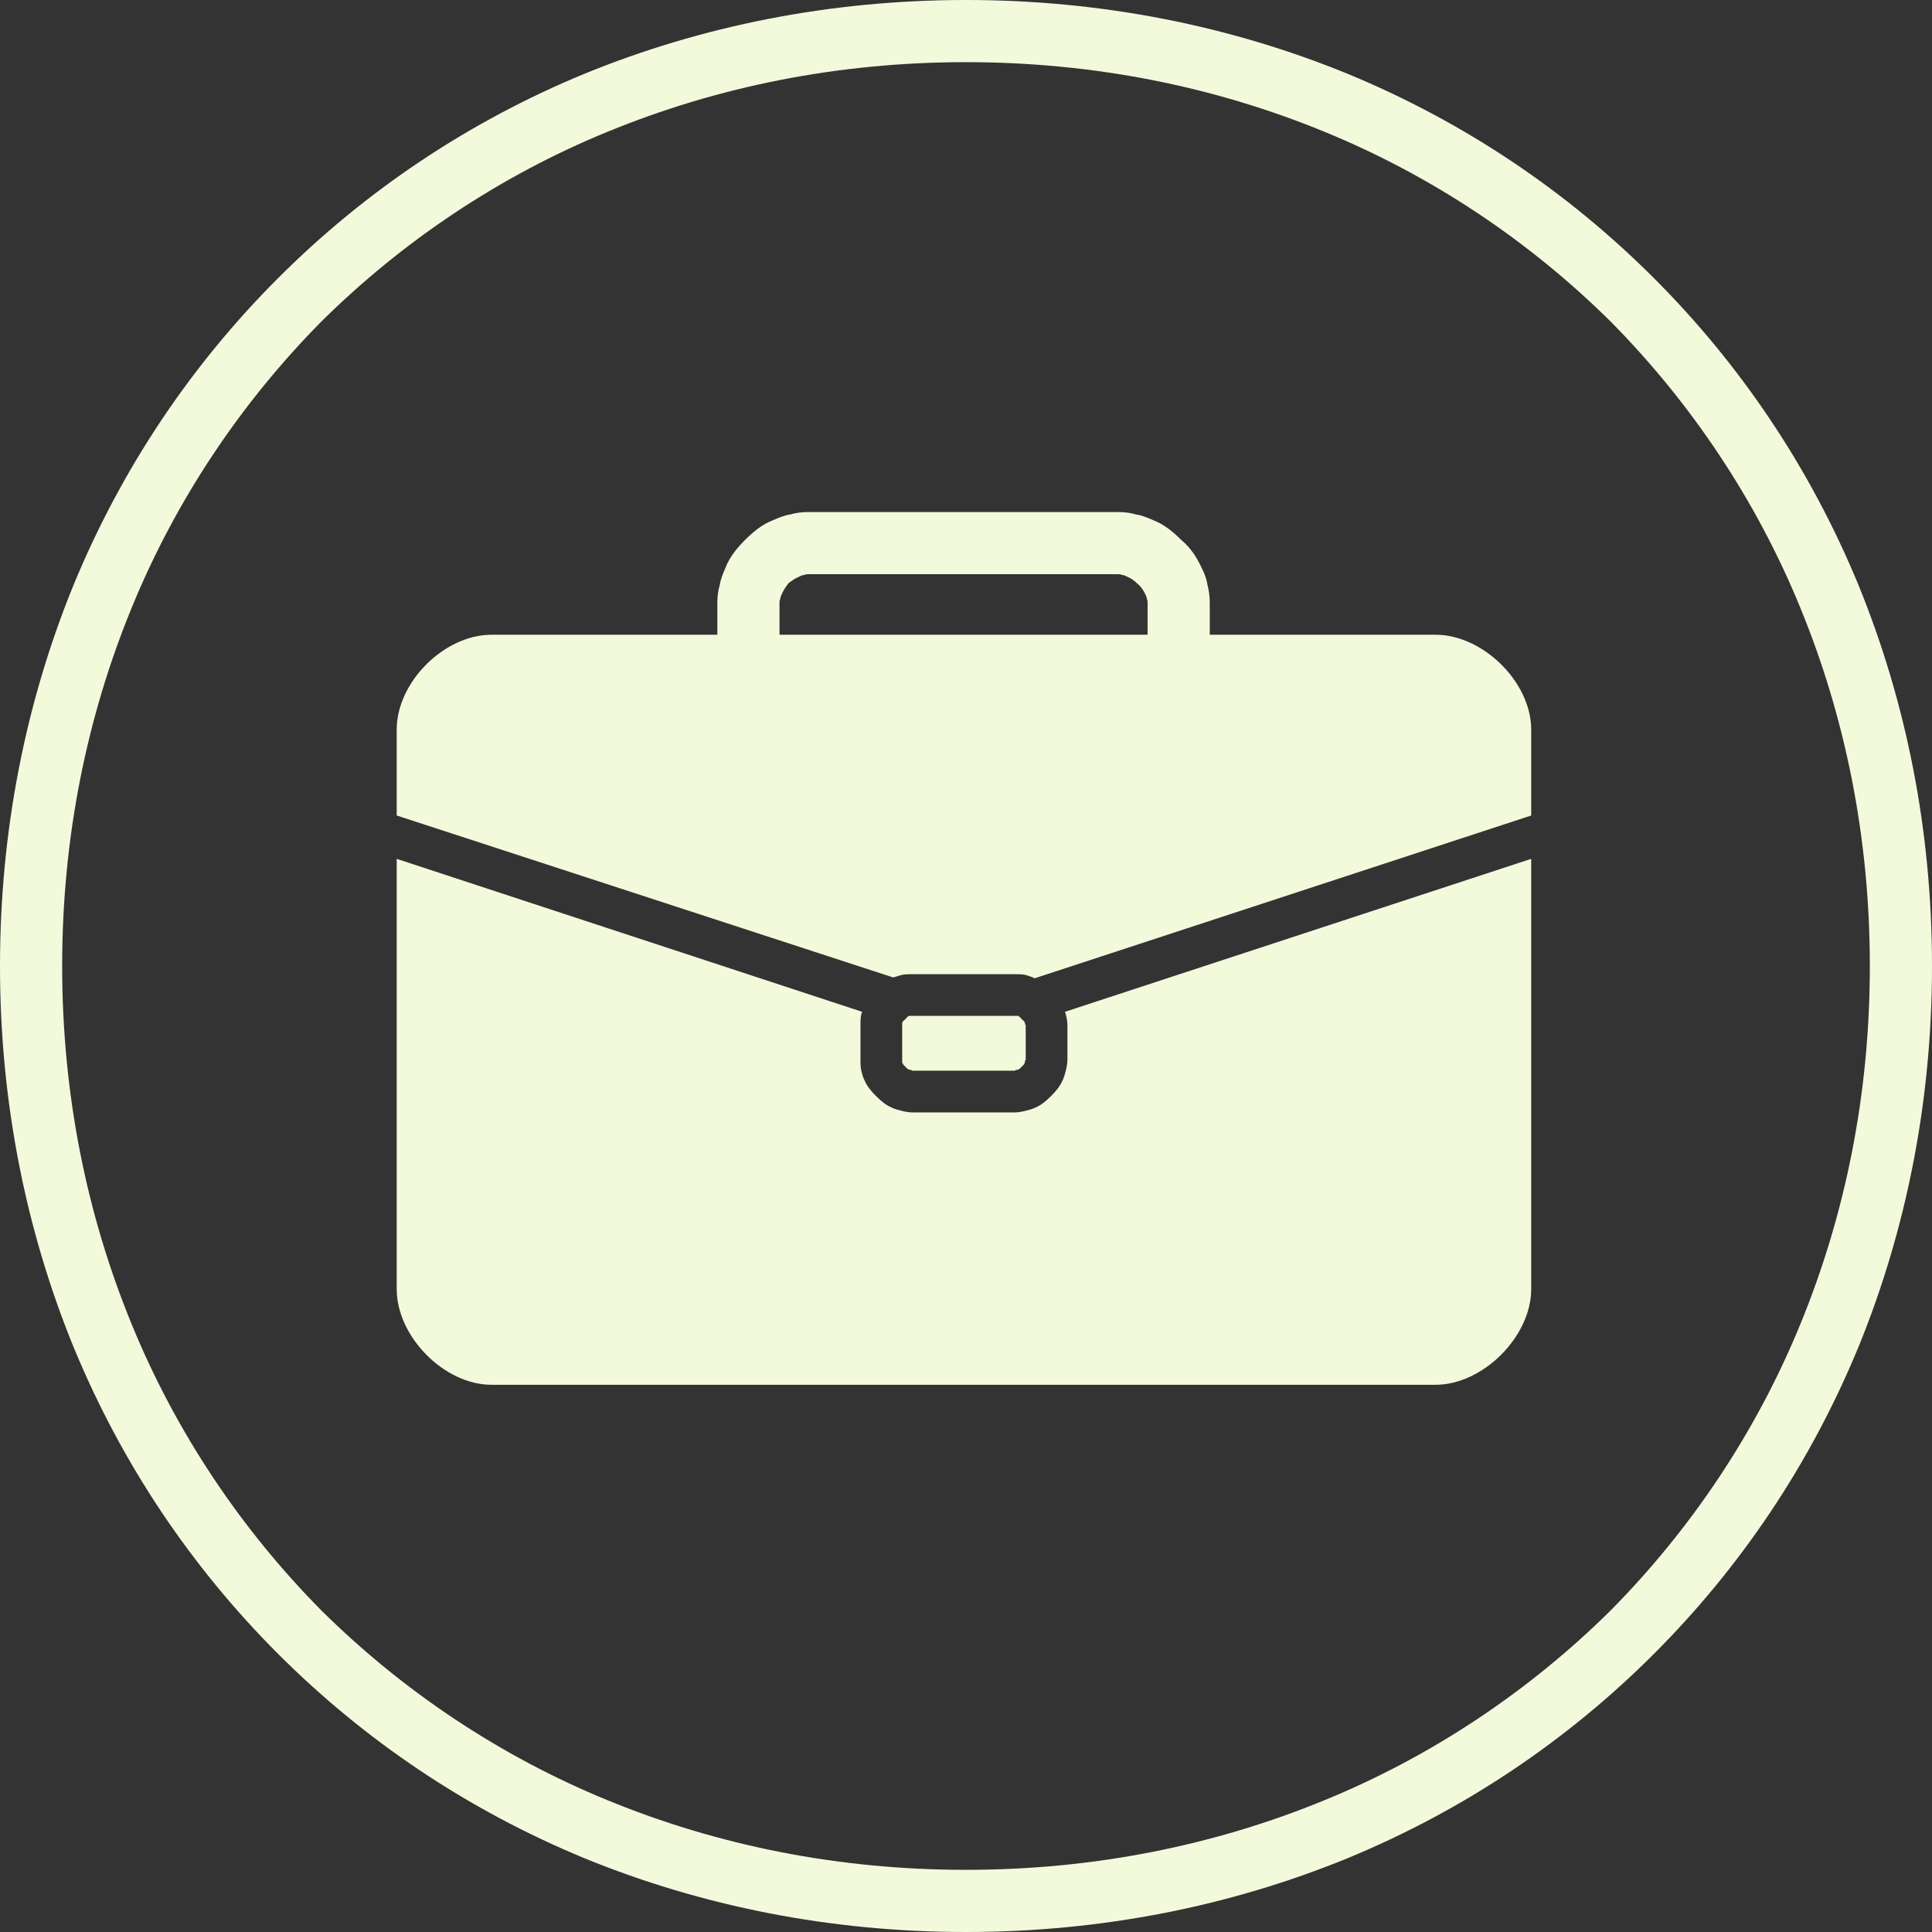 <?xml version="1.0" encoding="UTF-8" standalone="no"?><svg xmlns="http://www.w3.org/2000/svg" xmlns:xlink="http://www.w3.org/1999/xlink" fill="#f3fadc" fill-rule="evenodd" height="2362" preserveAspectRatio="xMidYMid meet" stroke-linejoin="round" stroke-width="28.222" version="1.2" viewBox="92.0 95.0 2362.0 2362.0" width="2362" zoomAndPan="magnify"><rect x="92.0" y="95.0" width="2362.0" height="2362.0" fill="#333333" stroke="none"/><defs class="ClipPathGroup"><clipPath clipPathUnits="userSpaceOnUse" id="a" xml:id="a"><path d="M0 0H2540V2540H0z"/></clipPath></defs><g class="SlideGroup"><g><g><g class="Slide" clip-path="url(#a)"><g class="Page"><g class="com.sun.star.drawing.ClosedBezierShape"><g><path class="BoundingBox" d="M92 95H2455V2458H92z" fill="none"/><g id="change1_1"><path d="M 1739,185 C 1882,244 2008,329 2114,435 2220,541 2305,667 2364,810 2422,952 2454,1109 2454,1276 2454,1443 2422,1600 2364,1742 2305,1885 2220,2011 2114,2117 2008,2223 1882,2308 1739,2367 1597,2425 1440,2457 1273,2457 1106,2457 949,2425 807,2367 664,2308 538,2223 432,2117 326,2011 241,1885 182,1742 124,1600 92,1443 92,1276 92,1109 124,952 182,810 241,667 326,541 432,435 538,329 664,244 807,185 949,127 1106,95 1273,95 1440,95 1597,127 1739,185 Z M 1711,2296 C 1843,2242 1962,2162 2061,2064 2159,1965 2239,1846 2293,1714 2348,1580 2378,1433 2378,1276 2378,1119 2348,972 2293,838 2239,706 2159,587 2061,488 1962,390 1843,310 1711,256 1577,201 1430,171 1273,171 1116,171 969,201 835,256 703,310 584,390 485,488 387,587 307,706 253,838 198,972 168,1119 168,1276 168,1433 198,1580 253,1714 307,1846 387,1965 485,2064 584,2162 703,2242 835,2296 969,2351 1116,2381 1273,2381 1430,2381 1577,2351 1711,2296 Z"/></g></g></g><g class="com.sun.star.drawing.ClosedBezierShape"><g><path class="BoundingBox" d="M577 721H1965V1789H577z" fill="none"/><g id="change1_2"><path d="M 1075,798 C 1073,798 1071,799 1069,800 1064,802 1060,805 1056,808 1053,812 1050,816 1048,821 1047,823 1046,825 1046,827 1045,829 1045,830 1045,832 L 1045,871 1495,871 1495,832 C 1495,830 1495,829 1494,827 1494,825 1493,823 1492,821 1490,817 1487,812 1483,809 1479,805 1475,802 1470,800 1468,799 1466,798 1464,798 1462,797 1461,797 1459,797 L 1080,797 C 1078,797 1077,797 1075,798 Z M 969,832 C 969,824 970,817 972,810 973,803 976,796 979,789 984,776 993,765 1003,755 1013,745 1024,736 1037,731 1044,728 1051,725 1058,724 1065,722 1072,721 1080,721 L 1459,721 C 1467,721 1474,722 1481,724 1488,725 1495,728 1502,731 1515,736 1526,745 1536,755 1547,764 1555,776 1561,789 1564,795 1567,802 1568,809 1570,817 1571,824 1571,832 L 1571,871 1847,871 C 1905,871 1964,929 1964,987 L 1964,1092 1357,1291 C 1353,1289 1349,1288 1346,1287 1342,1286 1337,1286 1333,1286 L 1207,1286 C 1203,1286 1198,1286 1194,1287 1191,1288 1187,1289 1184,1290 L 577,1092 577,987 C 577,929 635,871 693,871 L 969,871 969,832 Z M 1206,1337 L 1207,1337 1333,1337 1334,1337 C 1335,1337 1336,1337 1337,1337 1338,1338 1340,1339 1341,1341 1343,1342 1344,1344 1345,1345 1345,1346 1345,1346 1345,1347 L 1346,1348 1346,1391 1345,1392 C 1345,1393 1345,1394 1345,1394 1344,1396 1343,1398 1341,1399 1340,1401 1338,1402 1336,1403 1336,1403 1335,1403 1334,1403 L 1333,1404 1207,1404 1206,1403 C 1205,1403 1204,1403 1204,1403 1202,1402 1200,1401 1199,1399 1197,1398 1196,1396 1195,1394 1195,1394 1195,1393 1195,1392 L 1195,1391 1195,1348 1195,1347 C 1195,1346 1195,1346 1195,1345 1196,1344 1197,1342 1199,1341 1200,1339 1202,1338 1203,1337 1204,1337 1205,1337 1206,1337 Z M 1395,1335 C 1395,1334 1394,1333 1394,1332 L 1964,1145 1964,1671 C 1964,1729 1905,1788 1847,1788 L 693,1788 C 635,1788 577,1729 577,1671 L 577,1145 1146,1332 C 1146,1333 1145,1334 1145,1335 1144,1339 1144,1344 1144,1348 L 1144,1391 C 1144,1395 1144,1400 1145,1404 1146,1408 1147,1412 1149,1416 1152,1423 1157,1429 1163,1435 1169,1441 1175,1446 1182,1449 1186,1451 1190,1452 1194,1453 1198,1454 1203,1455 1207,1455 L 1333,1455 C 1337,1455 1342,1454 1346,1453 1350,1452 1354,1451 1358,1449 1365,1446 1371,1441 1377,1435 1383,1429 1388,1423 1391,1416 1393,1412 1394,1408 1395,1404 1396,1400 1397,1395 1397,1391 L 1397,1348 C 1397,1344 1396,1339 1395,1335 Z"/></g></g></g></g></g></g></g></g></svg>